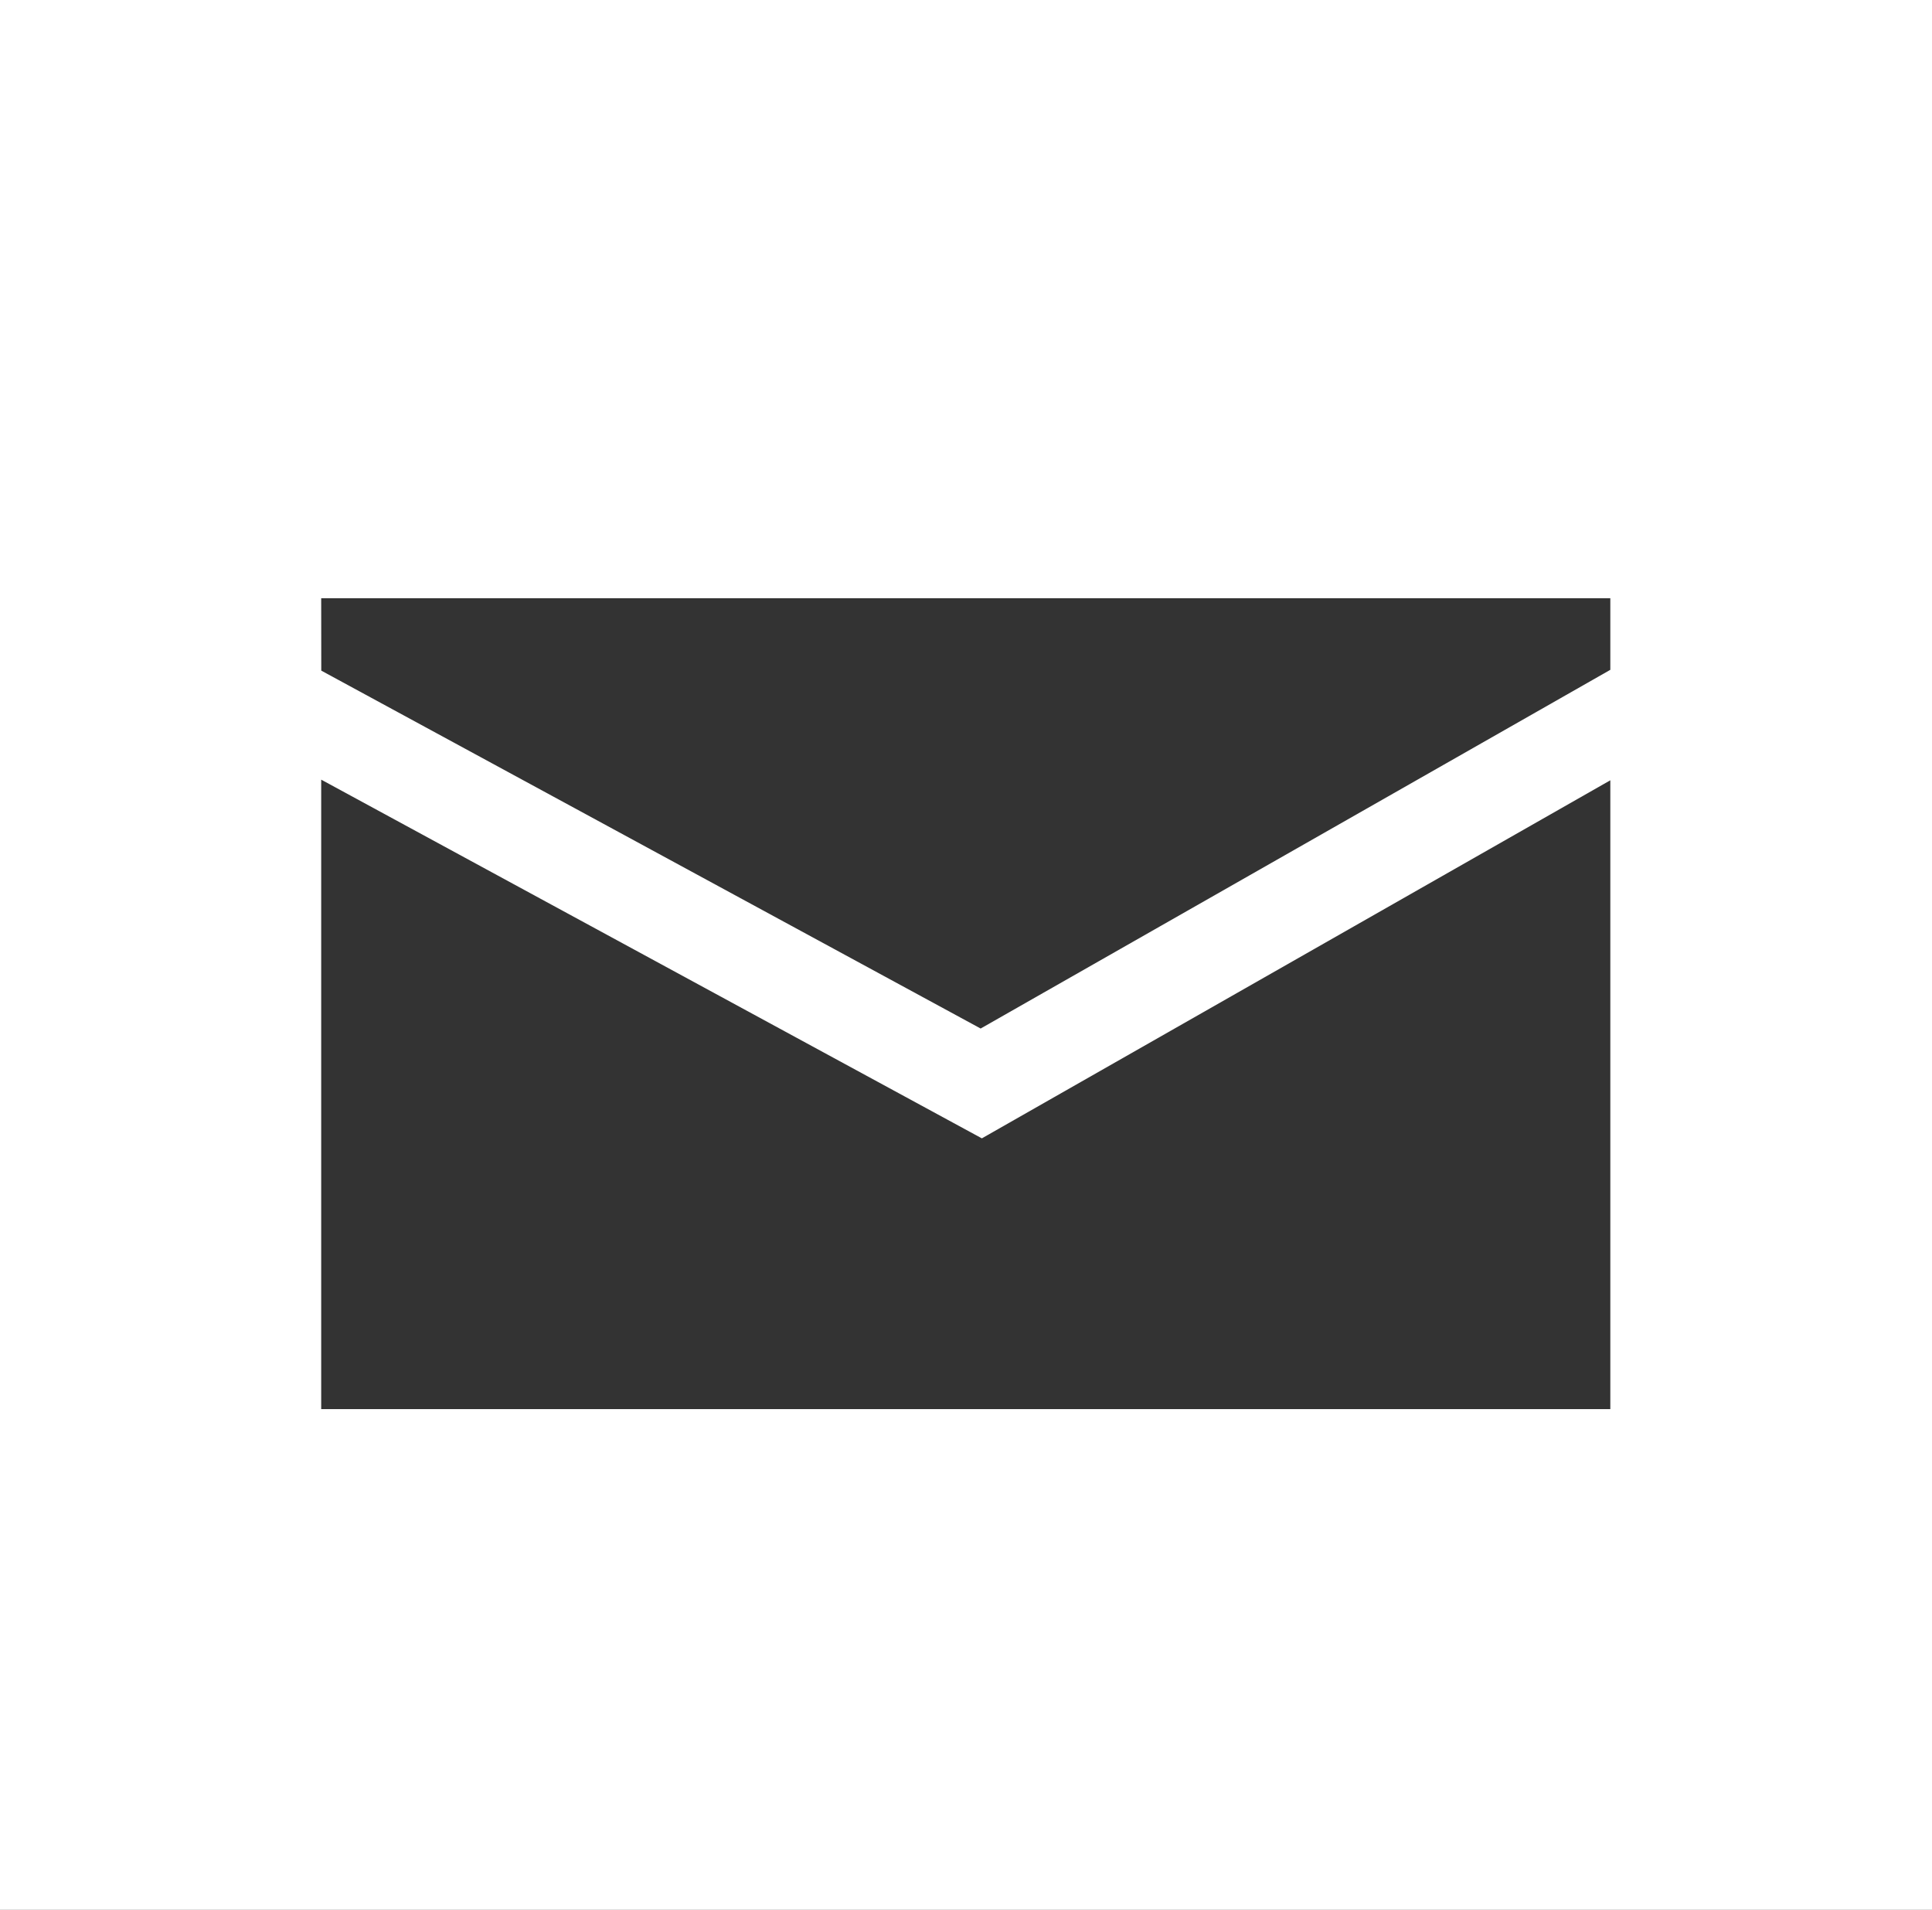 <?xml version="1.0" encoding="UTF-8"?>
<!-- Created with Inkscape (http://www.inkscape.org/) -->
<svg width="24" height="23.718" version="1.1" viewBox="0 0 24 23.718" xmlns="http://www.w3.org/2000/svg">
 <rect x="0" y="0" width="24" height="23.718" fill="#333333" stroke="none"/>
 <g transform="translate(-942.41 -241.01)">
  <path transform="translate(942.41 241.01)" d="m0 0v23.719h24v-23.719zm3.99 7.43h16.014v0.889l-7.822 4.455-8.191-4.445zm0 2.253 8.207 4.455 7.807-4.447v7.81h-16.014z" fill="#fff" style="paint-order:normal"/>
 </g>
</svg>
